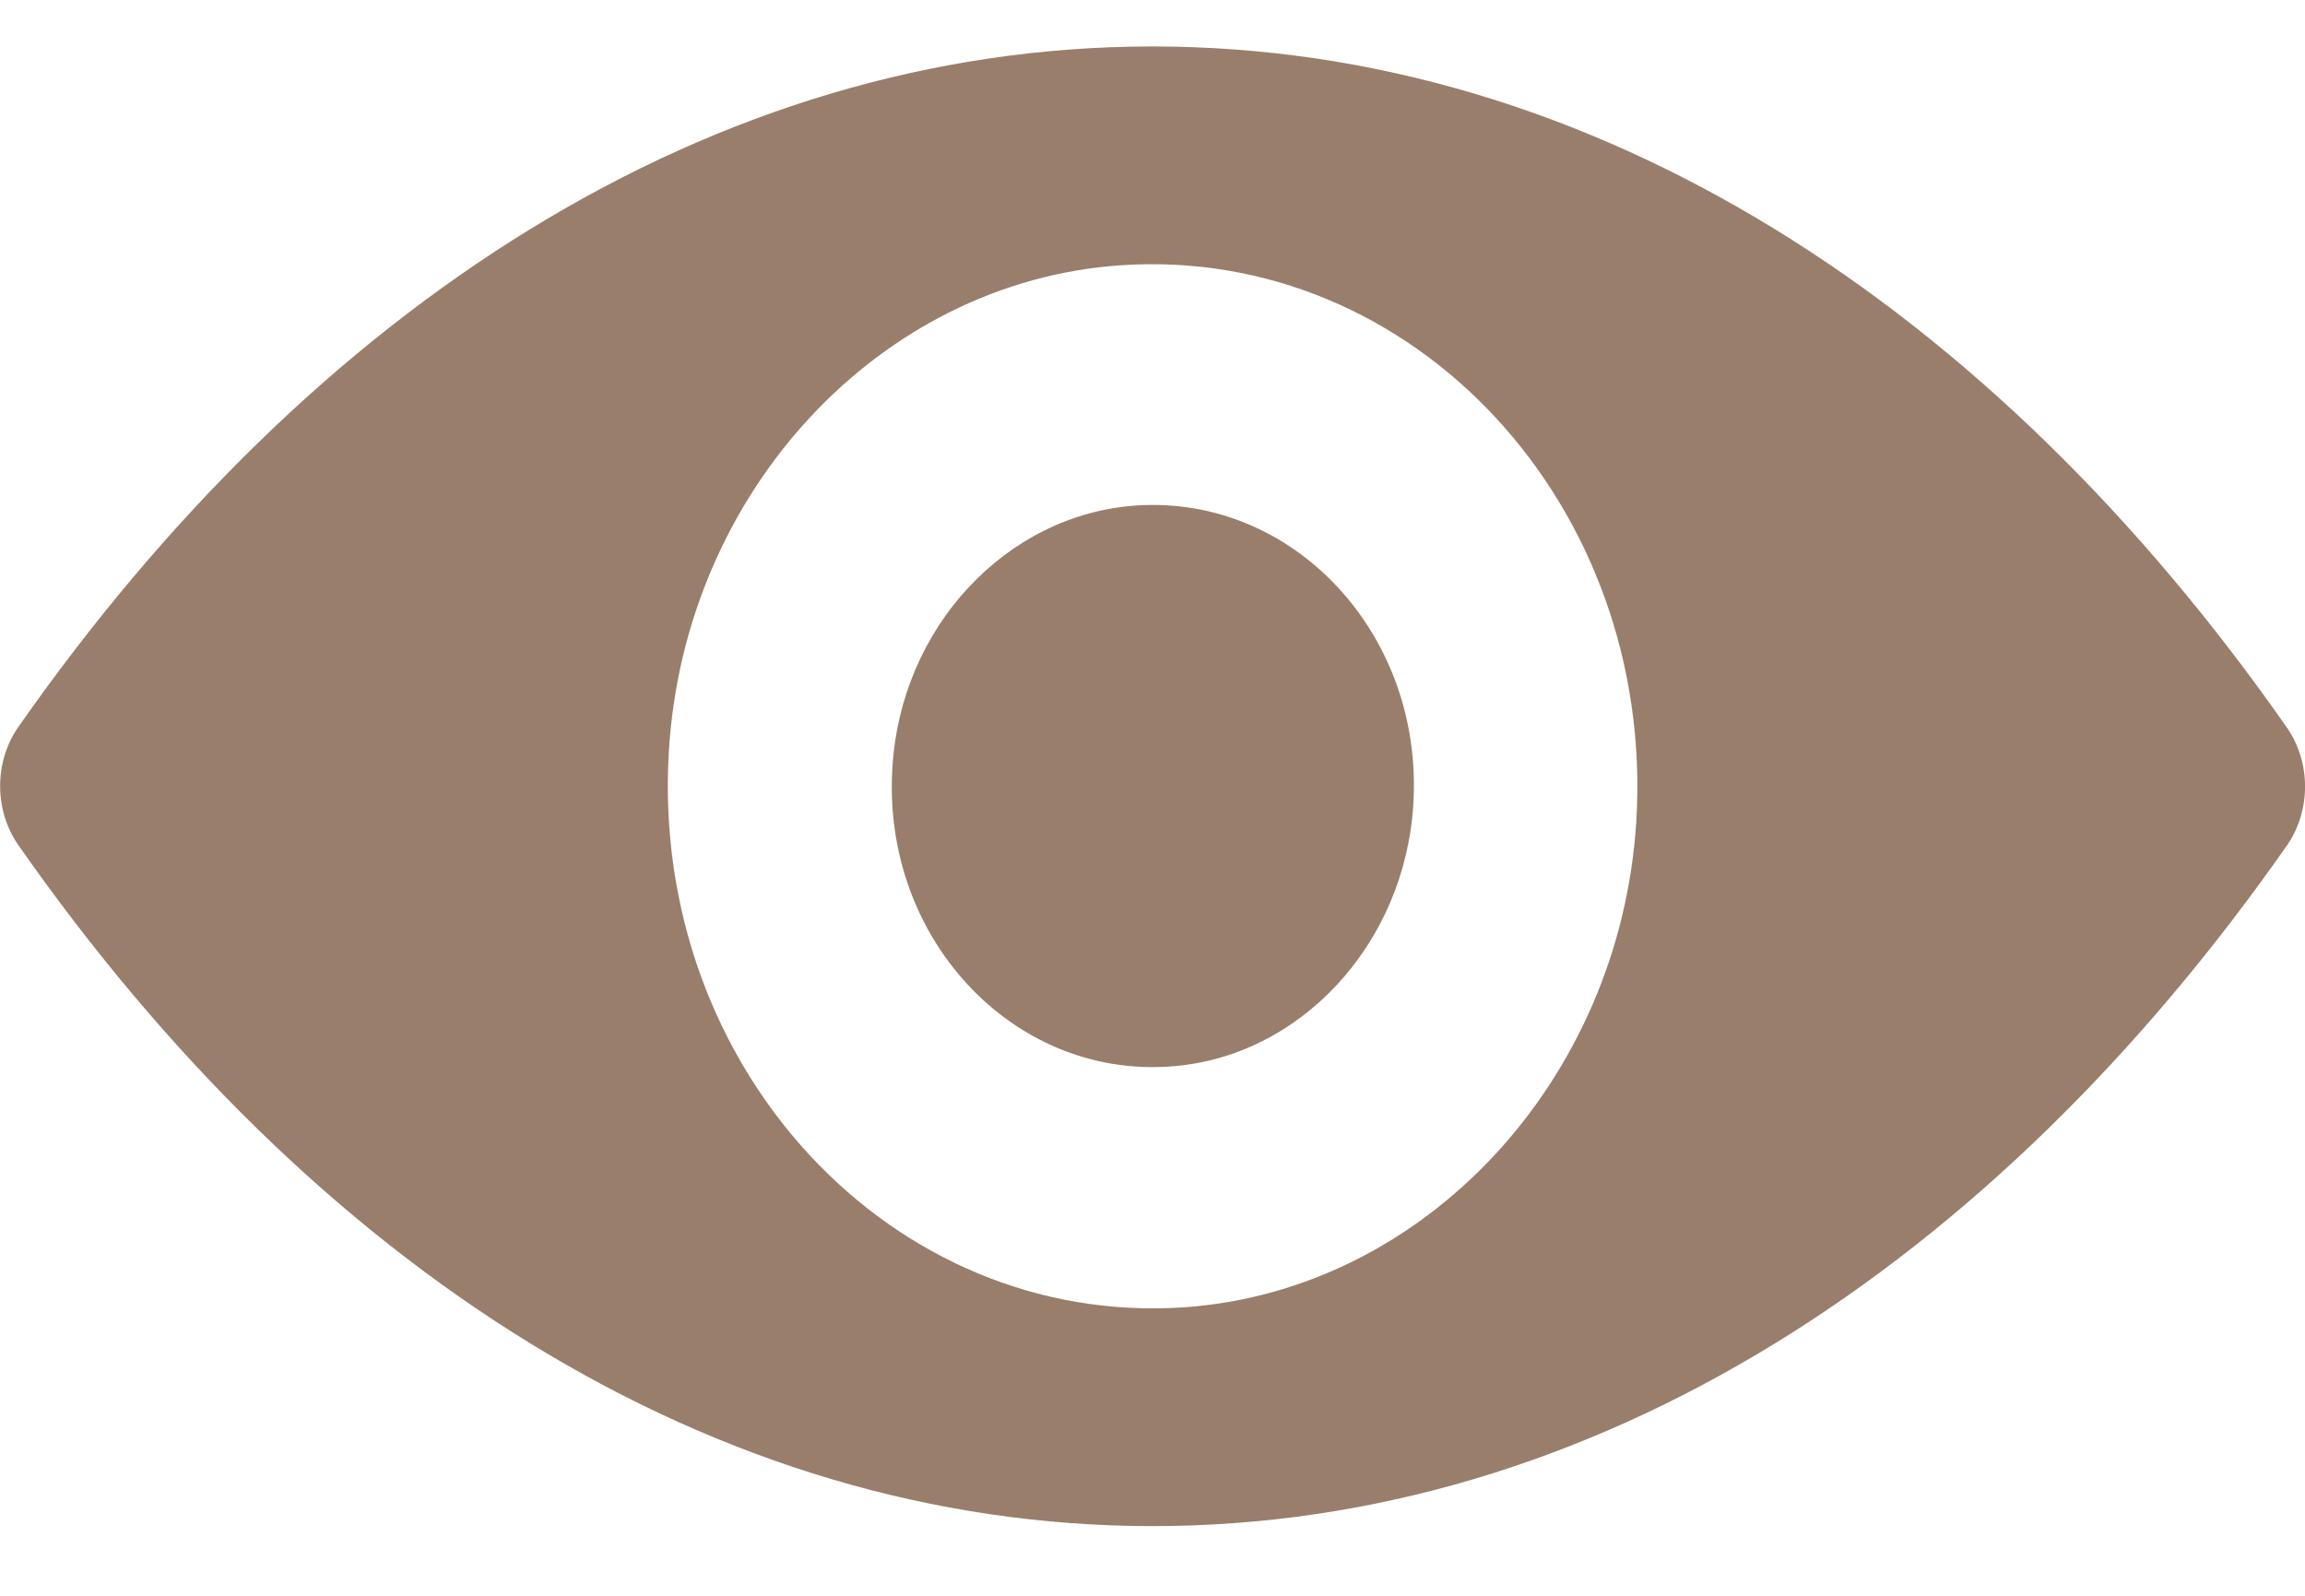 <?xml version="1.0" encoding="UTF-8"?> <svg xmlns="http://www.w3.org/2000/svg" width="13" height="9" viewBox="0 0 13 9" fill="none"> <path d="M6.5 0.262C4.017 0.262 1.764 1.725 0.102 4.102C-0.033 4.297 -0.033 4.569 0.102 4.764C1.764 7.144 4.017 8.607 6.5 8.607C8.984 8.607 11.237 7.144 12.899 4.767C13.034 4.572 13.034 4.3 12.899 4.105C11.237 1.725 8.984 0.262 6.5 0.262ZM6.679 7.373C5.03 7.485 3.668 6.021 3.772 4.243C3.857 2.776 4.961 1.588 6.322 1.496C7.971 1.385 9.333 2.848 9.229 4.626C9.141 6.09 8.038 7.278 6.679 7.373ZM6.596 6.015C5.708 6.076 4.974 5.288 5.033 4.332C5.078 3.541 5.673 2.902 6.407 2.851C7.296 2.791 8.03 3.578 7.971 4.535C7.923 5.328 7.328 5.967 6.596 6.015Z" fill="#997E6B"></path> </svg> 